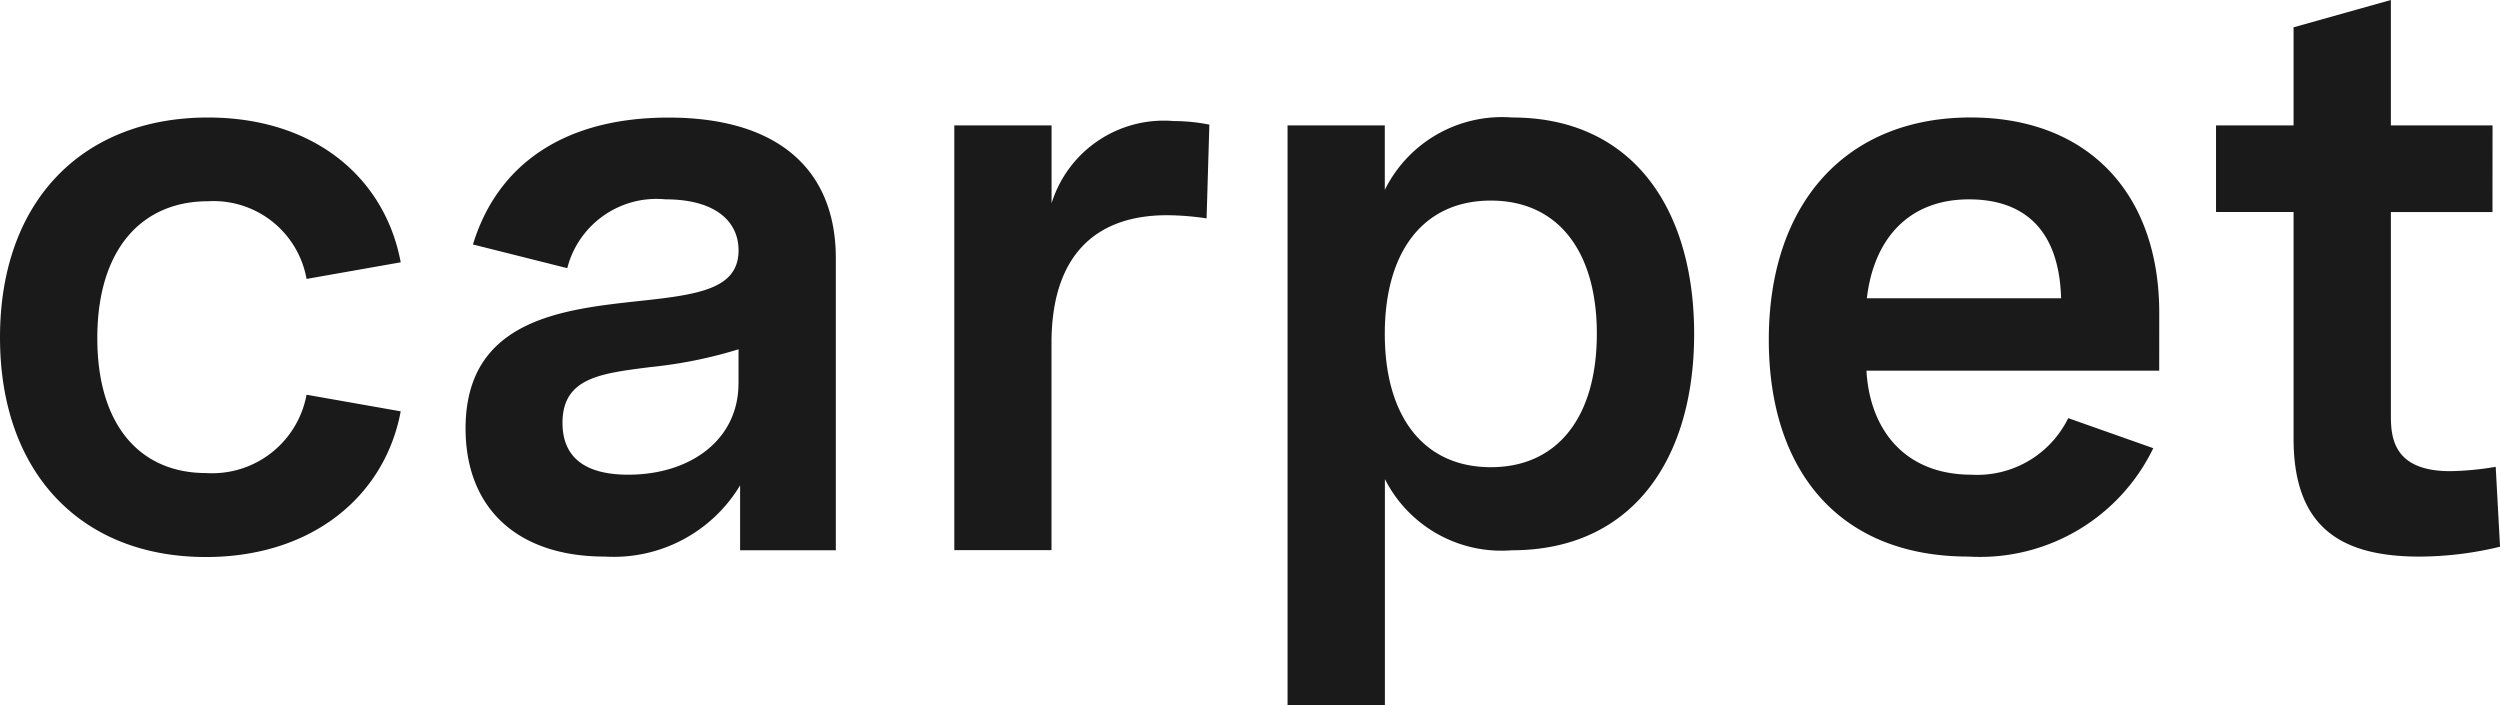 <svg id="carpet_logo" xmlns="http://www.w3.org/2000/svg" width="106.391" height="30" viewBox="0 0 106.391 30">
  <path id="Path_15" data-name="Path 15" d="M147.744,116.1c-2.778,0-4.705,2-4.705,5.825,0,3.754,1.86,5.741,4.621,5.741a4.085,4.085,0,0,0,4.284-3.333l4.007.707c-.673,3.6-3.762,6.2-8.291,6.2-5.3,0-8.762-3.569-8.762-9.344,0-5.825,3.527-9.36,8.846-9.36,4.529,0,7.533,2.559,8.207,6.162l-4.007.707A4.02,4.02,0,0,0,147.744,116.1Z" transform="translate(-138.898 -107.535)" fill="#1a1a1a"/>
  <path id="Path_16" data-name="Path 16" d="M207.443,118.528v12.424h-4.074v-2.761a6.276,6.276,0,0,1-5.757,3.03c-3.721,0-5.926-2.054-5.926-5.455,0-4.647,4.158-5.068,7.391-5.421,2.492-.269,4.226-.5,4.226-2.155,0-1.229-.977-2.172-3.114-2.172a3.919,3.919,0,0,0-4.175,2.929L192,117.939c1.027-3.367,3.838-5.4,8.317-5.4C204.951,112.535,207.443,114.724,207.443,118.528Zm-4.141,5.32V122.4a19.243,19.243,0,0,1-3.754.757c-2.088.269-3.737.438-3.737,2.374,0,1.532,1.044,2.205,2.795,2.205C201.231,127.737,203.3,126.272,203.3,123.848Z" transform="translate(-171.873 -107.535)" fill="#1a1a1a"/>
  <path id="Path_17" data-name="Path 17" d="M251.239,113.123v3.316a5,5,0,0,1,5.2-3.5,7.715,7.715,0,0,1,1.515.152l-.118,3.99a11.684,11.684,0,0,0-1.684-.135c-3.047,0-4.916,1.717-4.916,5.438V131.2H247.1V113.123Z" transform="translate(-206.488 -107.787)" fill="#1a1a1a"/>
  <path id="Path_18" data-name="Path 18" d="M289.021,112.872v2.744a5.567,5.567,0,0,1,5.421-3.081c5.1,0,7.744,3.855,7.744,9.209s-2.643,9.209-7.761,9.209a5.559,5.559,0,0,1-5.4-3.03v9.613h-4.142V112.872Zm9.024,8.872c0-3.535-1.666-5.673-4.512-5.673s-4.512,2.138-4.512,5.673,1.667,5.673,4.512,5.673S298.044,125.279,298.044,121.744Z" transform="translate(-230.089 -107.535)" fill="#1a1a1a"/>
  <path id="Path_19" data-name="Path 19" d="M356.067,123.309H343.609c.135,2.458,1.583,4.428,4.478,4.428a4.309,4.309,0,0,0,4.108-2.408l3.62,1.279a8.191,8.191,0,0,1-7.862,4.613c-5.539,0-8.5-3.687-8.5-9.226,0-5.825,3.3-9.461,8.586-9.461,4.983,0,8.03,3.215,8.03,8.316Zm-12.441-3.081h8.266c-.084-2.963-1.616-4.209-3.922-4.209C345.36,116.02,343.912,117.754,343.626,120.228Z" transform="translate(-264.179 -107.535)" fill="#1a1a1a"/>
  <path id="Path_20" data-name="Path 20" d="M401.924,108.237H397.6v8.569c0,.893,0,2.458,2.525,2.458a12.6,12.6,0,0,0,1.936-.185l.185,3.4a14.713,14.713,0,0,1-3.417.421c-3.216,0-5.37-1.128-5.37-5.017v-9.647h-3.3V104.55h3.3v-4.175l4.141-1.162v5.337h4.327Z" transform="translate(-295.853 -99.213)" fill="#1a1a1a"/>
</svg>
